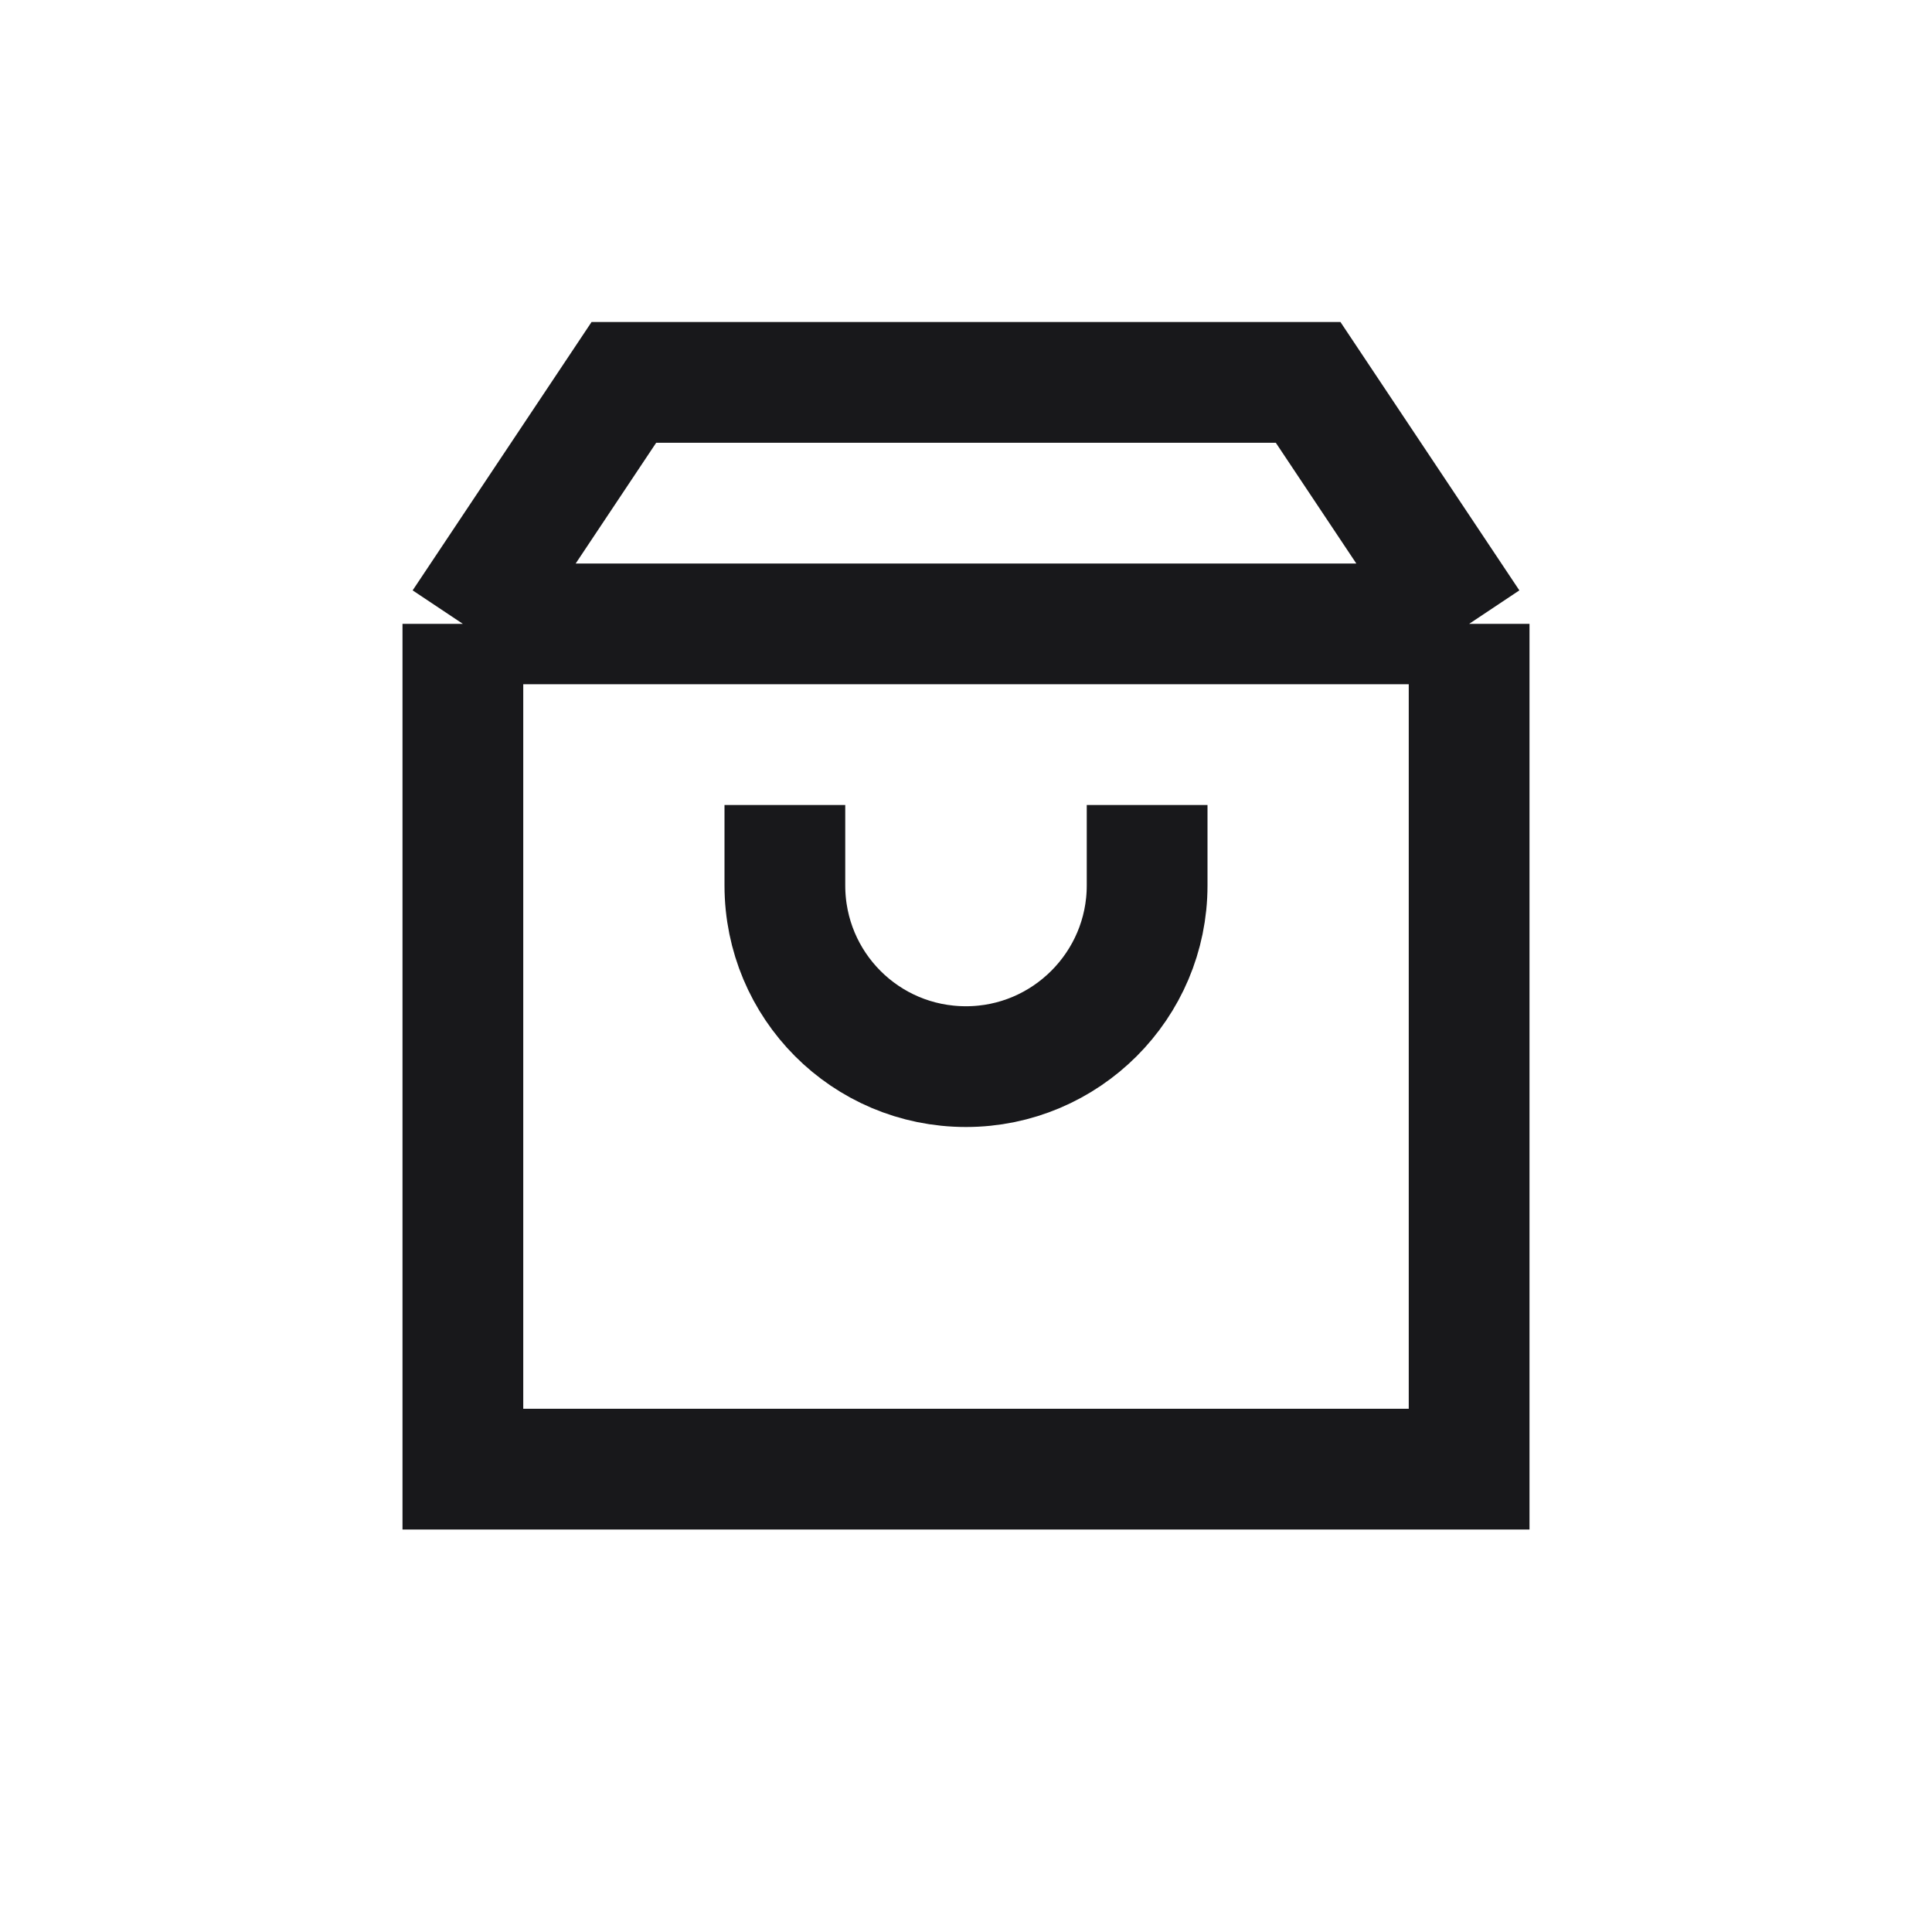 <?xml version="1.0" encoding="utf-8"?>
<svg xmlns="http://www.w3.org/2000/svg" fill="none" height="100%" overflow="visible" preserveAspectRatio="none" style="display: block;" viewBox="0 0 24 24" width="100%">
<g clip-path="url(#clip0_0_20191)" id="TKQMviyLdYMxP6hIVlkWIHcmtM.svg">
<g clip-path="url(#clip1_0_20191)" id="TKQMviyLdYMxP6hIVlkWIHcmtM.svg fill">
<g id="TKQMviyLdYMxP6hIVlkWIHcmtM.svg_2">
<path d="M5.75 7.75H18.25M5.75 7.75V18.25H18.25V7.75M5.75 7.75L7.75 4.75H16.25L18.25 7.75" id="Vector" stroke="#18181B" stroke-width="1.5"/>
<path d="M14.25 10V11C14.25 12.24 13.24 13.25 12 13.25C10.75 13.25 9.75 12.24 9.75 11V10" id="Vector_2" stroke="#18181B" stroke-width="1.5"/>
</g>
</g>
</g>
<defs>
<clipPath id="clip0_0_20191">
<rect fill="white" height="24" width="24"/>
</clipPath>
<clipPath id="clip1_0_20191">
<rect fill="white" height="24" width="24"/>
</clipPath>
</defs>
</svg>